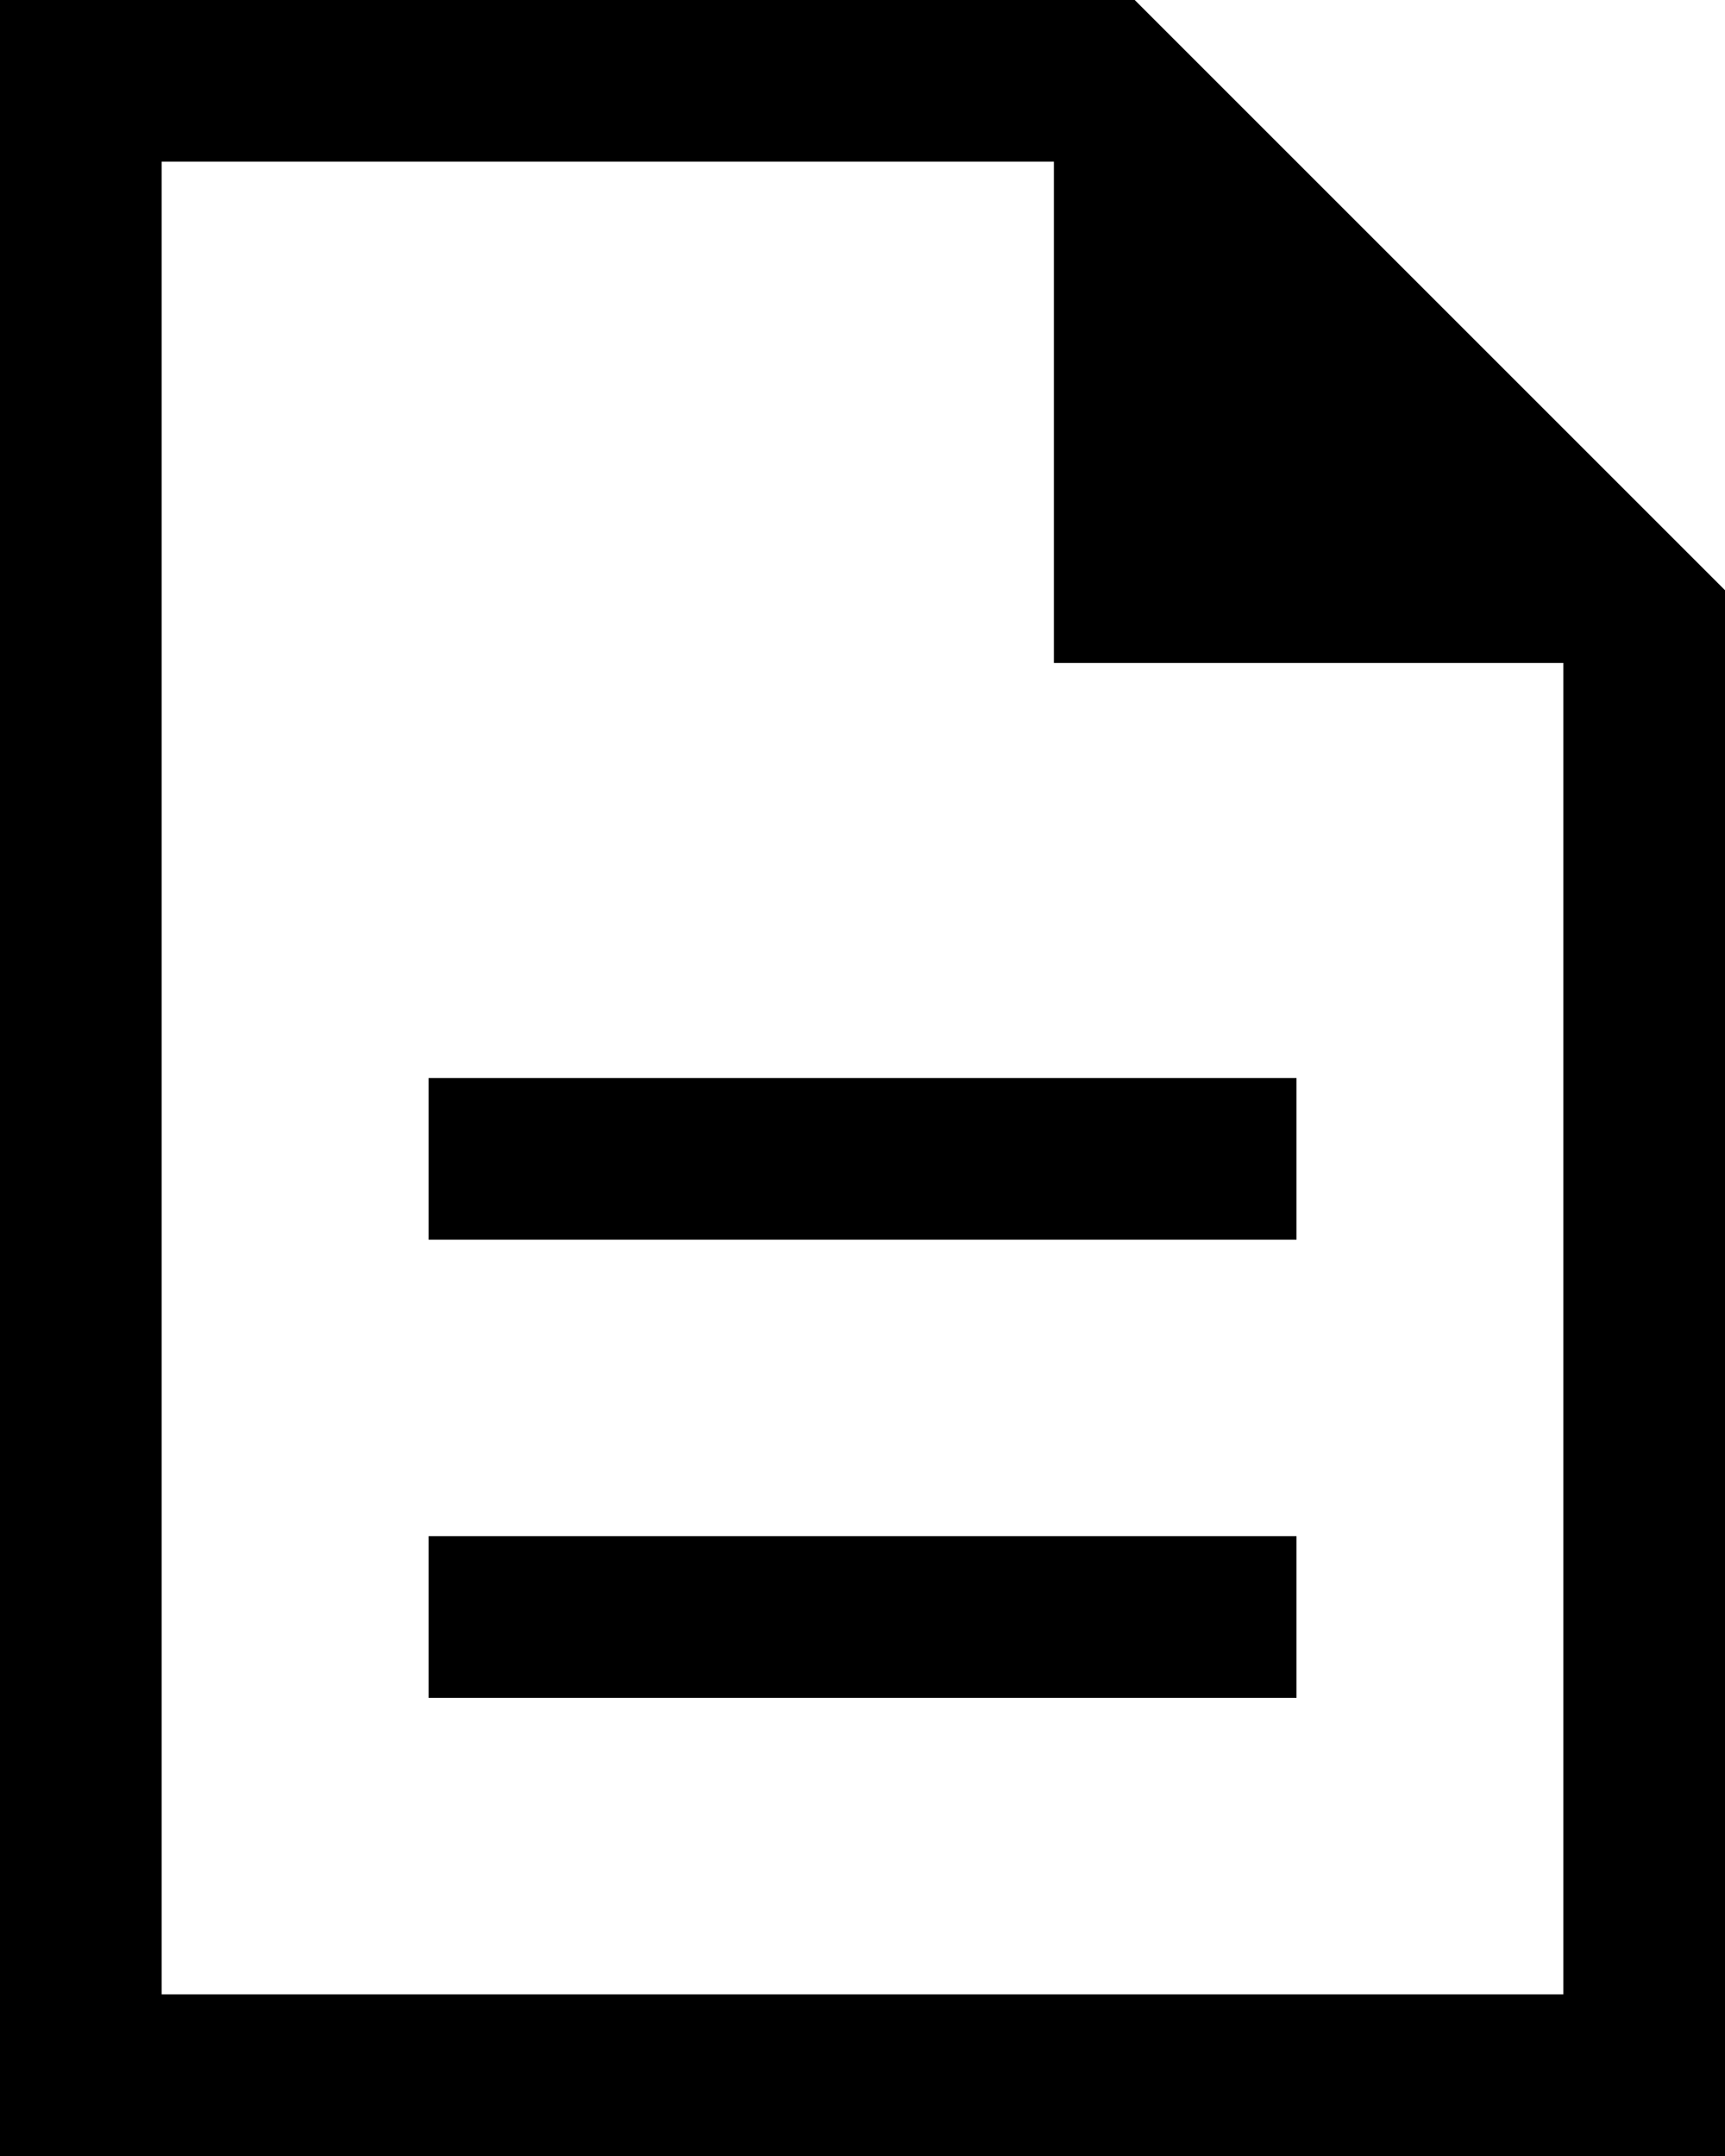 <?xml version="1.0" encoding="UTF-8"?>
<svg xmlns="http://www.w3.org/2000/svg" width="20.772" height="25.965" viewBox="0 0 20.772 25.965">
  <path id="description_FILL0_wght400_GRAD0_opsz48_2_" data-name="description_FILL0_wght400_GRAD0_opsz48 (2)" d="M13.161,24.448H23.612V22.5H13.161Zm0-5.518H23.612V16.983H13.161ZM8,29.965V4H21.664l7.108,7.108V29.965ZM20.691,11.984V5.947H9.947V28.018H26.825V11.984ZM9.947,5.947v0Z" transform="translate(-8 -4)"></path>
</svg>
